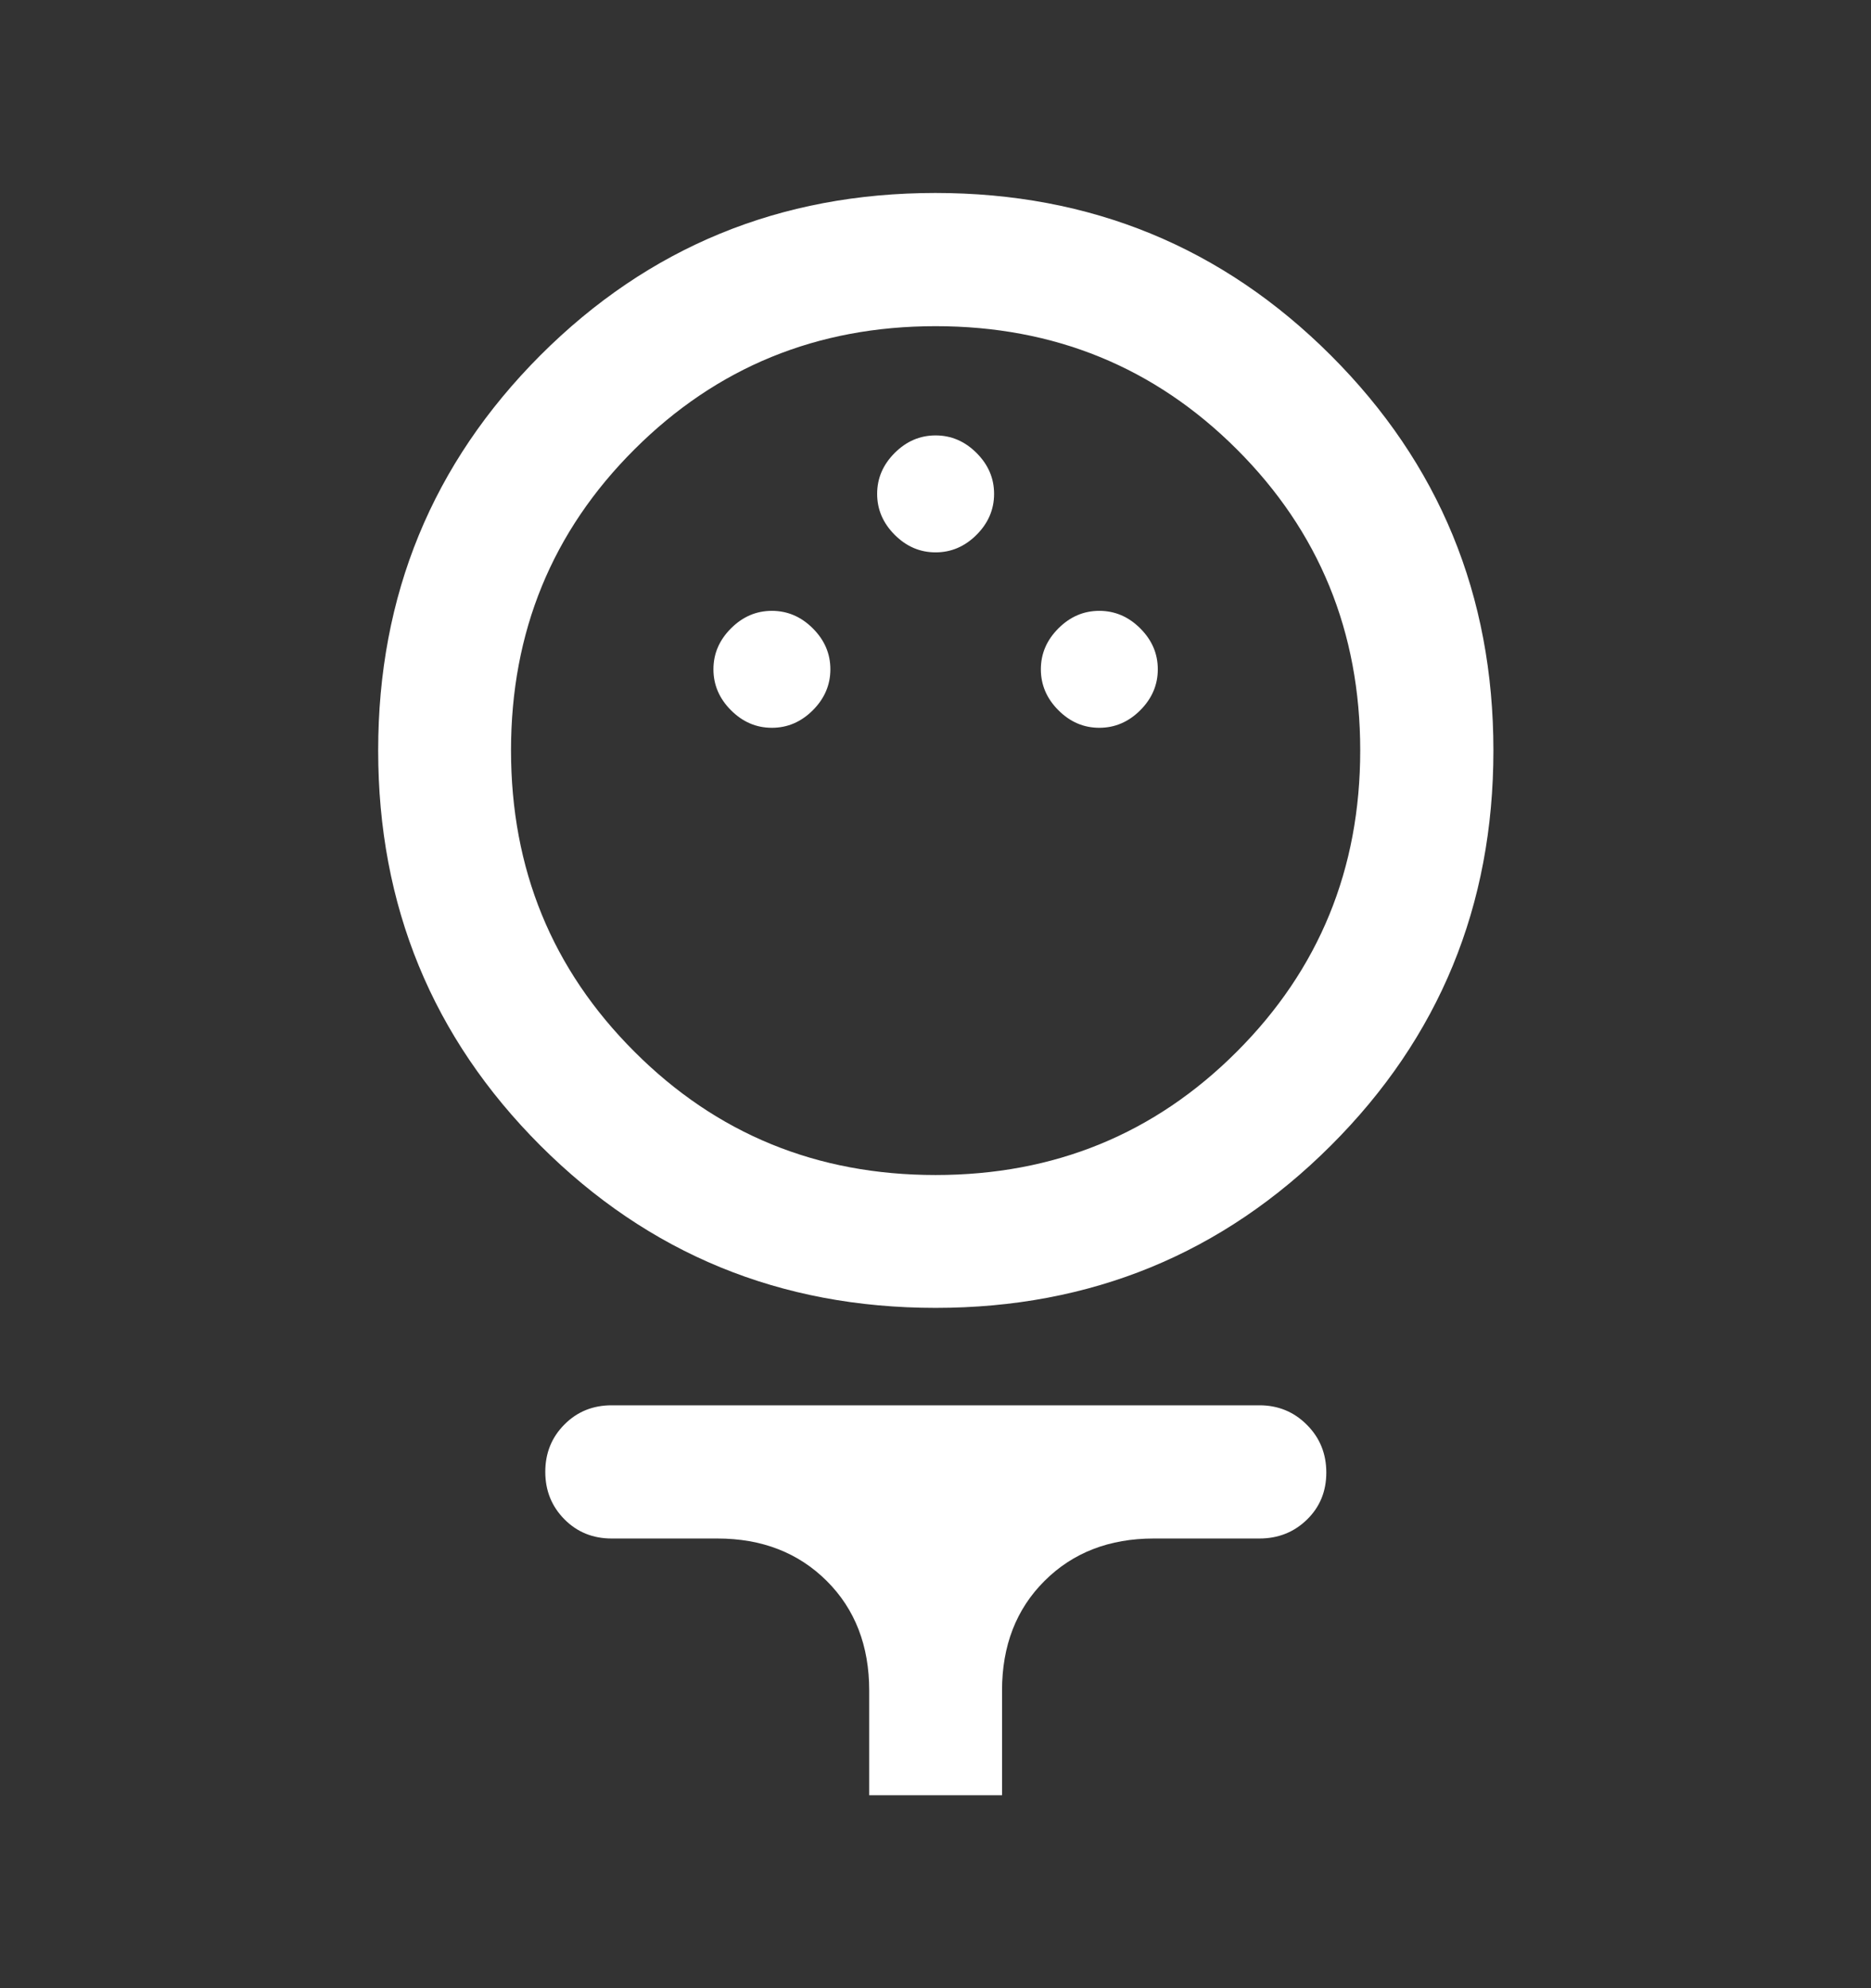 <svg width="16" height="17" viewBox="0 0 16 17" fill="none" xmlns="http://www.w3.org/2000/svg">
<rect x="0" y="0" width="16" height="17" fill="#333333" stroke="none"/>
<path d="M8.001 11.183C6.673 11.183 5.547 10.72 4.622 9.796C3.697 8.871 3.234 7.745 3.234 6.417C3.234 5.09 3.697 3.964 4.621 3.038C5.546 2.113 6.672 1.65 7.999 1.65C9.327 1.65 10.454 2.113 11.381 3.039C12.308 3.965 12.771 5.091 12.771 6.417C12.771 7.744 12.308 8.87 11.381 9.795C10.455 10.72 9.328 11.183 8.001 11.183ZM8.001 10.047C9.015 10.047 9.874 9.696 10.577 8.992C11.28 8.289 11.632 7.431 11.632 6.416C11.632 5.402 11.28 4.544 10.577 3.842C9.874 3.14 9.015 2.789 8.001 2.789C6.986 2.789 6.128 3.141 5.425 3.843C4.721 4.545 4.37 5.403 4.37 6.416C4.37 7.431 4.721 8.289 5.425 8.992C6.128 9.696 6.986 10.047 8.001 10.047ZM6.601 6.223C6.734 6.223 6.851 6.173 6.951 6.073C7.051 5.973 7.101 5.856 7.101 5.723C7.101 5.589 7.051 5.473 6.951 5.373C6.851 5.273 6.734 5.223 6.601 5.223C6.467 5.223 6.351 5.273 6.251 5.373C6.151 5.473 6.101 5.589 6.101 5.723C6.101 5.856 6.151 5.973 6.251 6.073C6.351 6.173 6.467 6.223 6.601 6.223ZM9.401 6.223C9.534 6.223 9.651 6.173 9.751 6.073C9.851 5.973 9.901 5.856 9.901 5.723C9.901 5.589 9.851 5.473 9.751 5.373C9.651 5.273 9.534 5.223 9.401 5.223C9.267 5.223 9.151 5.273 9.051 5.373C8.951 5.473 8.901 5.589 8.901 5.723C8.901 5.856 8.951 5.973 9.051 6.073C9.151 6.173 9.267 6.223 9.401 6.223ZM8.001 4.723C8.134 4.723 8.251 4.673 8.351 4.573C8.451 4.473 8.501 4.356 8.501 4.223C8.501 4.089 8.451 3.973 8.351 3.873C8.251 3.773 8.134 3.723 8.001 3.723C7.867 3.723 7.751 3.773 7.651 3.873C7.551 3.973 7.501 4.089 7.501 4.223C7.501 4.356 7.551 4.473 7.651 4.573C7.751 4.673 7.867 4.723 8.001 4.723ZM7.433 15.35V14.454C7.433 14.072 7.312 13.759 7.07 13.518C6.827 13.276 6.515 13.155 6.134 13.155H5.231C5.071 13.155 4.936 13.101 4.827 12.991C4.718 12.881 4.663 12.746 4.663 12.585C4.663 12.424 4.718 12.289 4.827 12.18C4.936 12.07 5.071 12.016 5.231 12.016H10.77C10.93 12.016 11.066 12.072 11.176 12.183C11.287 12.294 11.342 12.43 11.342 12.591C11.342 12.752 11.287 12.886 11.176 12.994C11.066 13.101 10.93 13.155 10.77 13.155H9.867C9.486 13.155 9.174 13.276 8.932 13.518C8.69 13.759 8.569 14.072 8.569 14.454V15.35H7.433Z" fill="white"/>
</svg>

